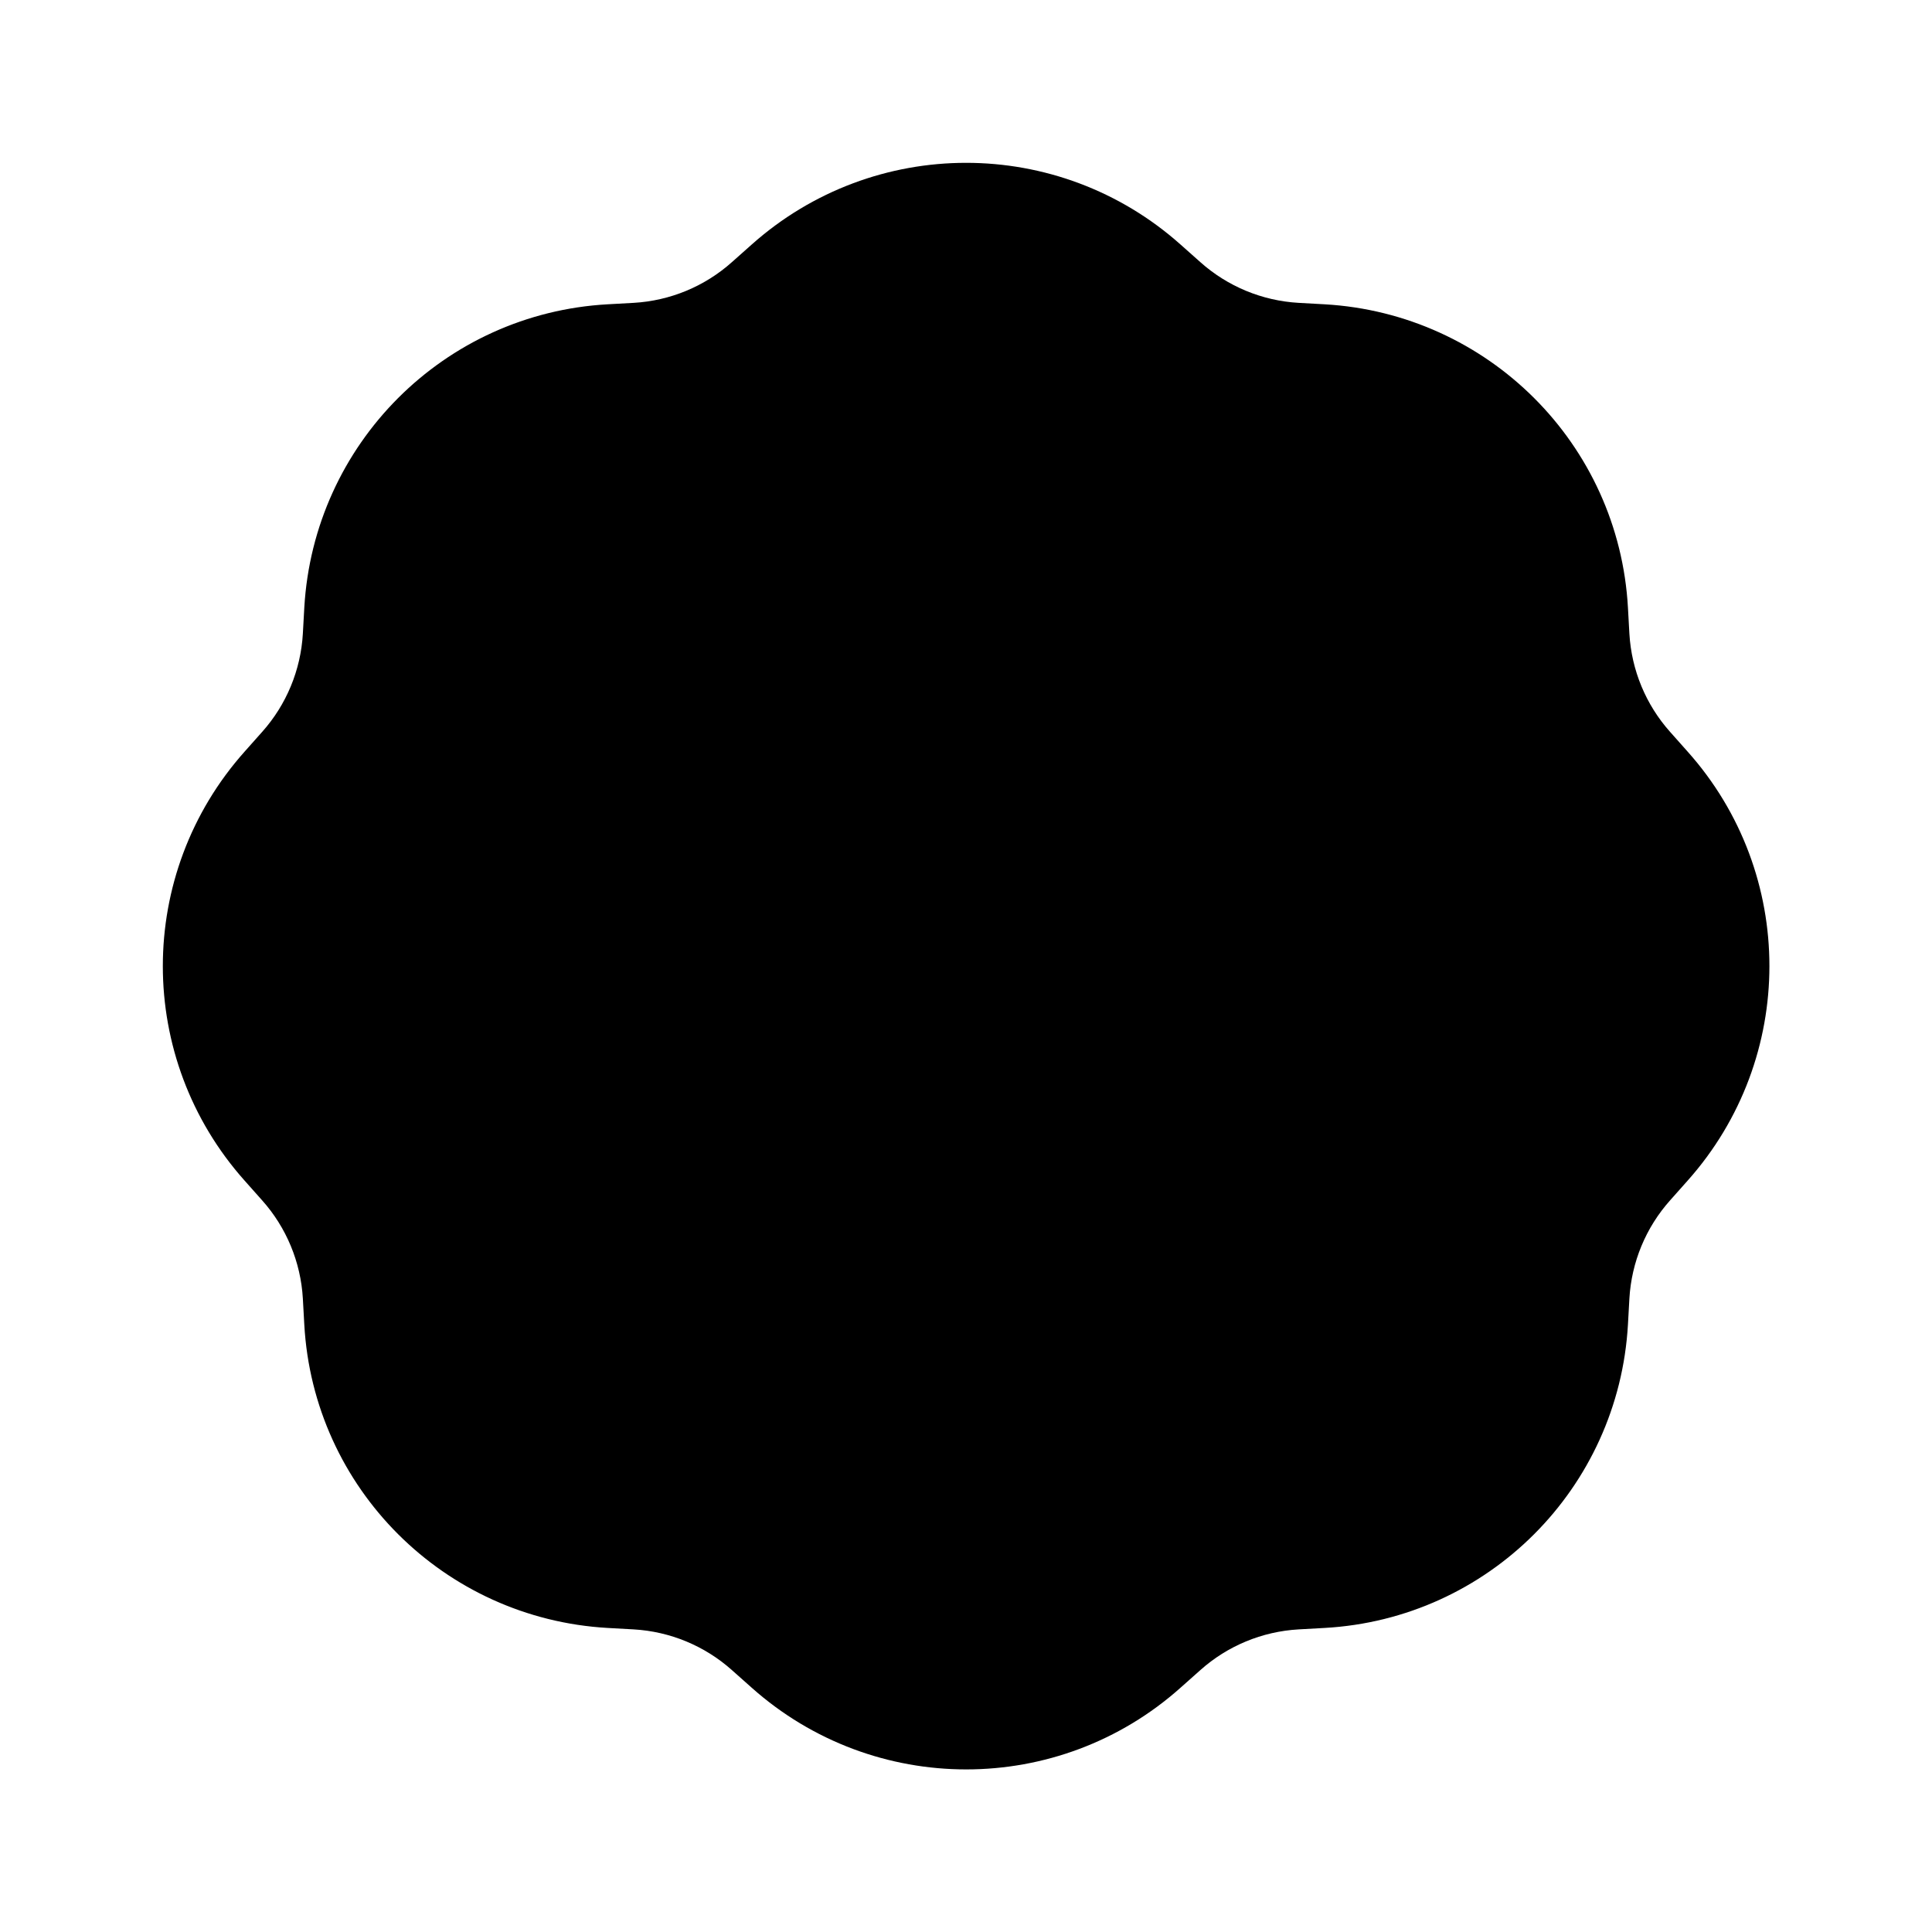 <?xml version="1.0" encoding="UTF-8"?>
<svg id="Layer_1" data-name="Layer 1" xmlns="http://www.w3.org/2000/svg" version="1.1" viewBox="0 0 800 800">
  <defs>
    <style>
      .cls-1 {
        fill: #000;
        stroke: #000;
        stroke-miterlimit: 133.3;
        stroke-width: 66.7px;
      }
    </style>
  </defs>
  <path class="cls-1" d="M333.4,126.2c38-33.9,95.3-33.9,133.3,0l8.1,7.2c16.9,15.1,38.4,24,61,25.3l10.8.6c50.8,2.9,91.4,43.4,94.2,94.2l.6,10.8c1.3,22.6,10.2,44.1,25.3,61l7.2,8.1c33.9,37.9,33.9,95.3,0,133.3l-7.2,8.1c-15.1,16.9-24,38.4-25.3,61l-.6,10.8c-2.9,50.8-43.4,91.4-94.2,94.2l-10.8.6c-22.6,1.3-44.1,10.2-61,25.3l-8.1,7.2c-37.9,33.9-95.3,33.9-133.3,0l-8.1-7.2c-16.9-15.1-38.4-24-61-25.3l-10.8-.6c-50.8-2.9-91.4-43.4-94.2-94.2l-.6-10.8c-1.3-22.6-10.2-44.1-25.3-61l-7.2-8.1c-33.9-38-33.9-95.3,0-133.3l7.2-8.1c15.1-16.9,24-38.4,25.3-61l.6-10.8c2.9-50.8,43.4-91.4,94.2-94.2l10.8-.6c22.6-1.3,44.1-10.2,61-25.3l8.1-7.2h0Z"/>
</svg>